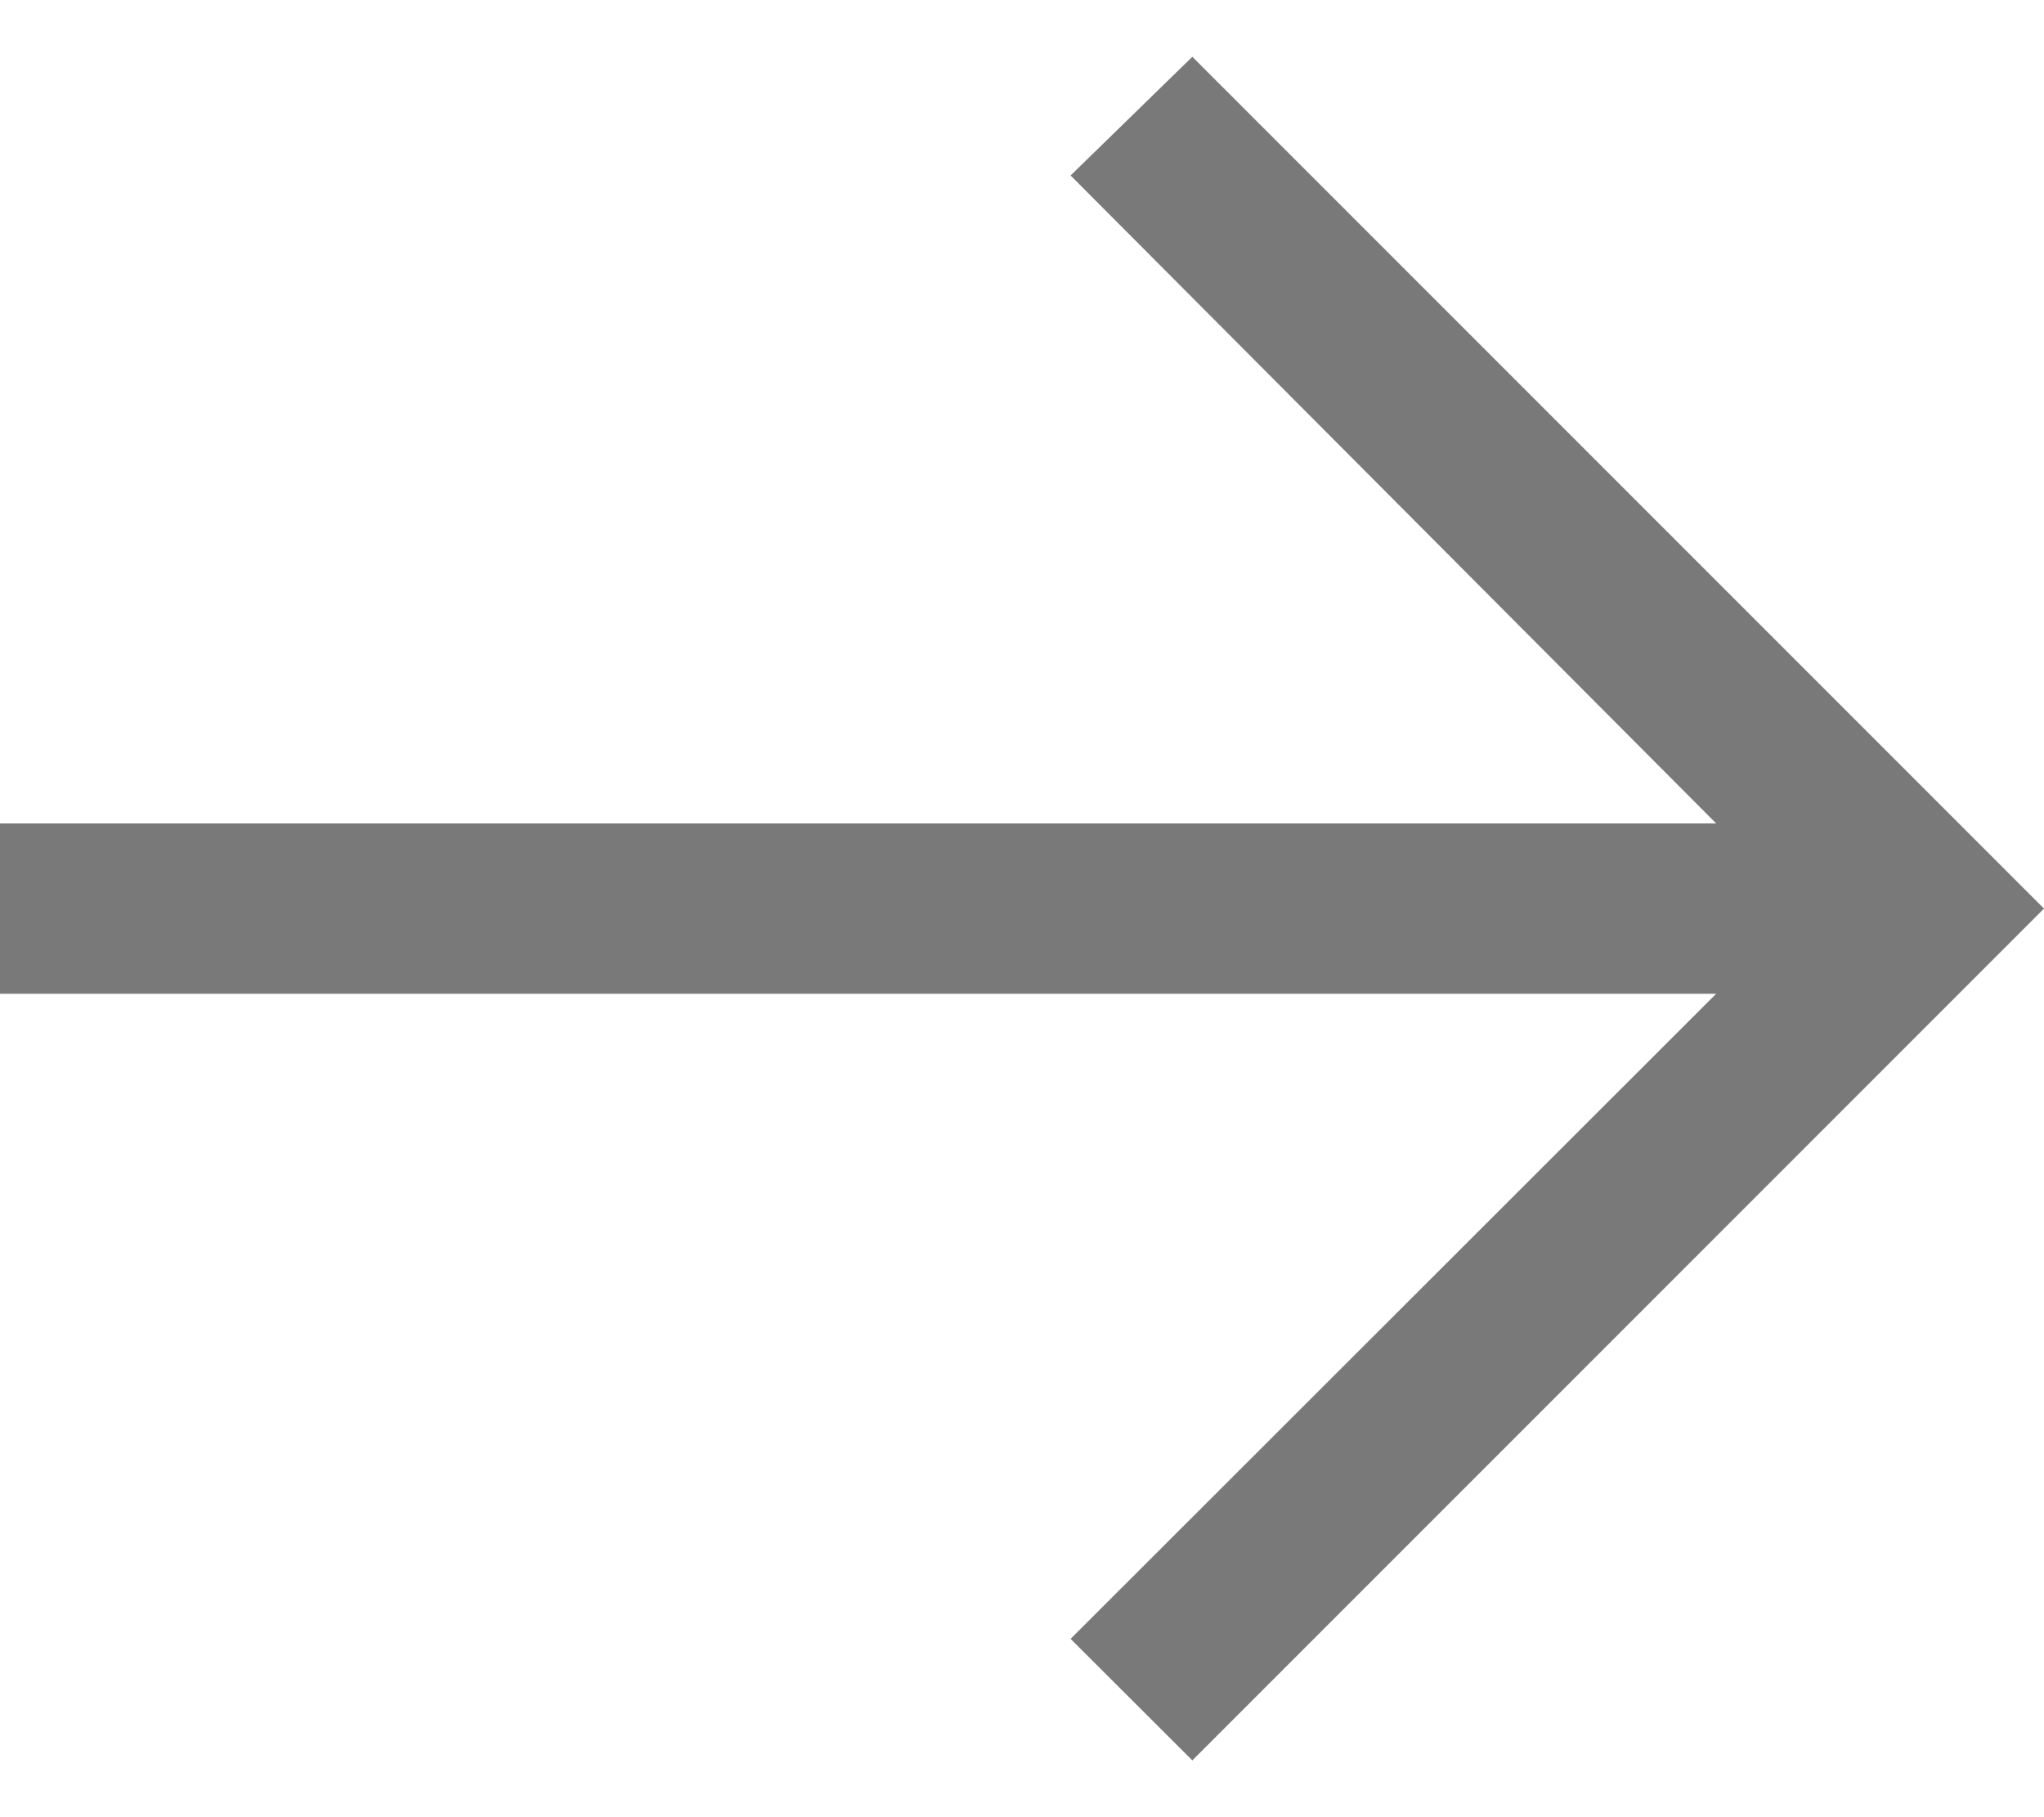 <svg width="18" height="16" viewBox="0 0 18 16" fill="none" xmlns="http://www.w3.org/2000/svg">
<path d="M10.5 0.5L9.428 1.545L15.113 7.25H0V8.75H15.113L9.428 14.43L10.5 15.5L18 8L10.5 0.5Z" fill="#797979"/>
</svg>
